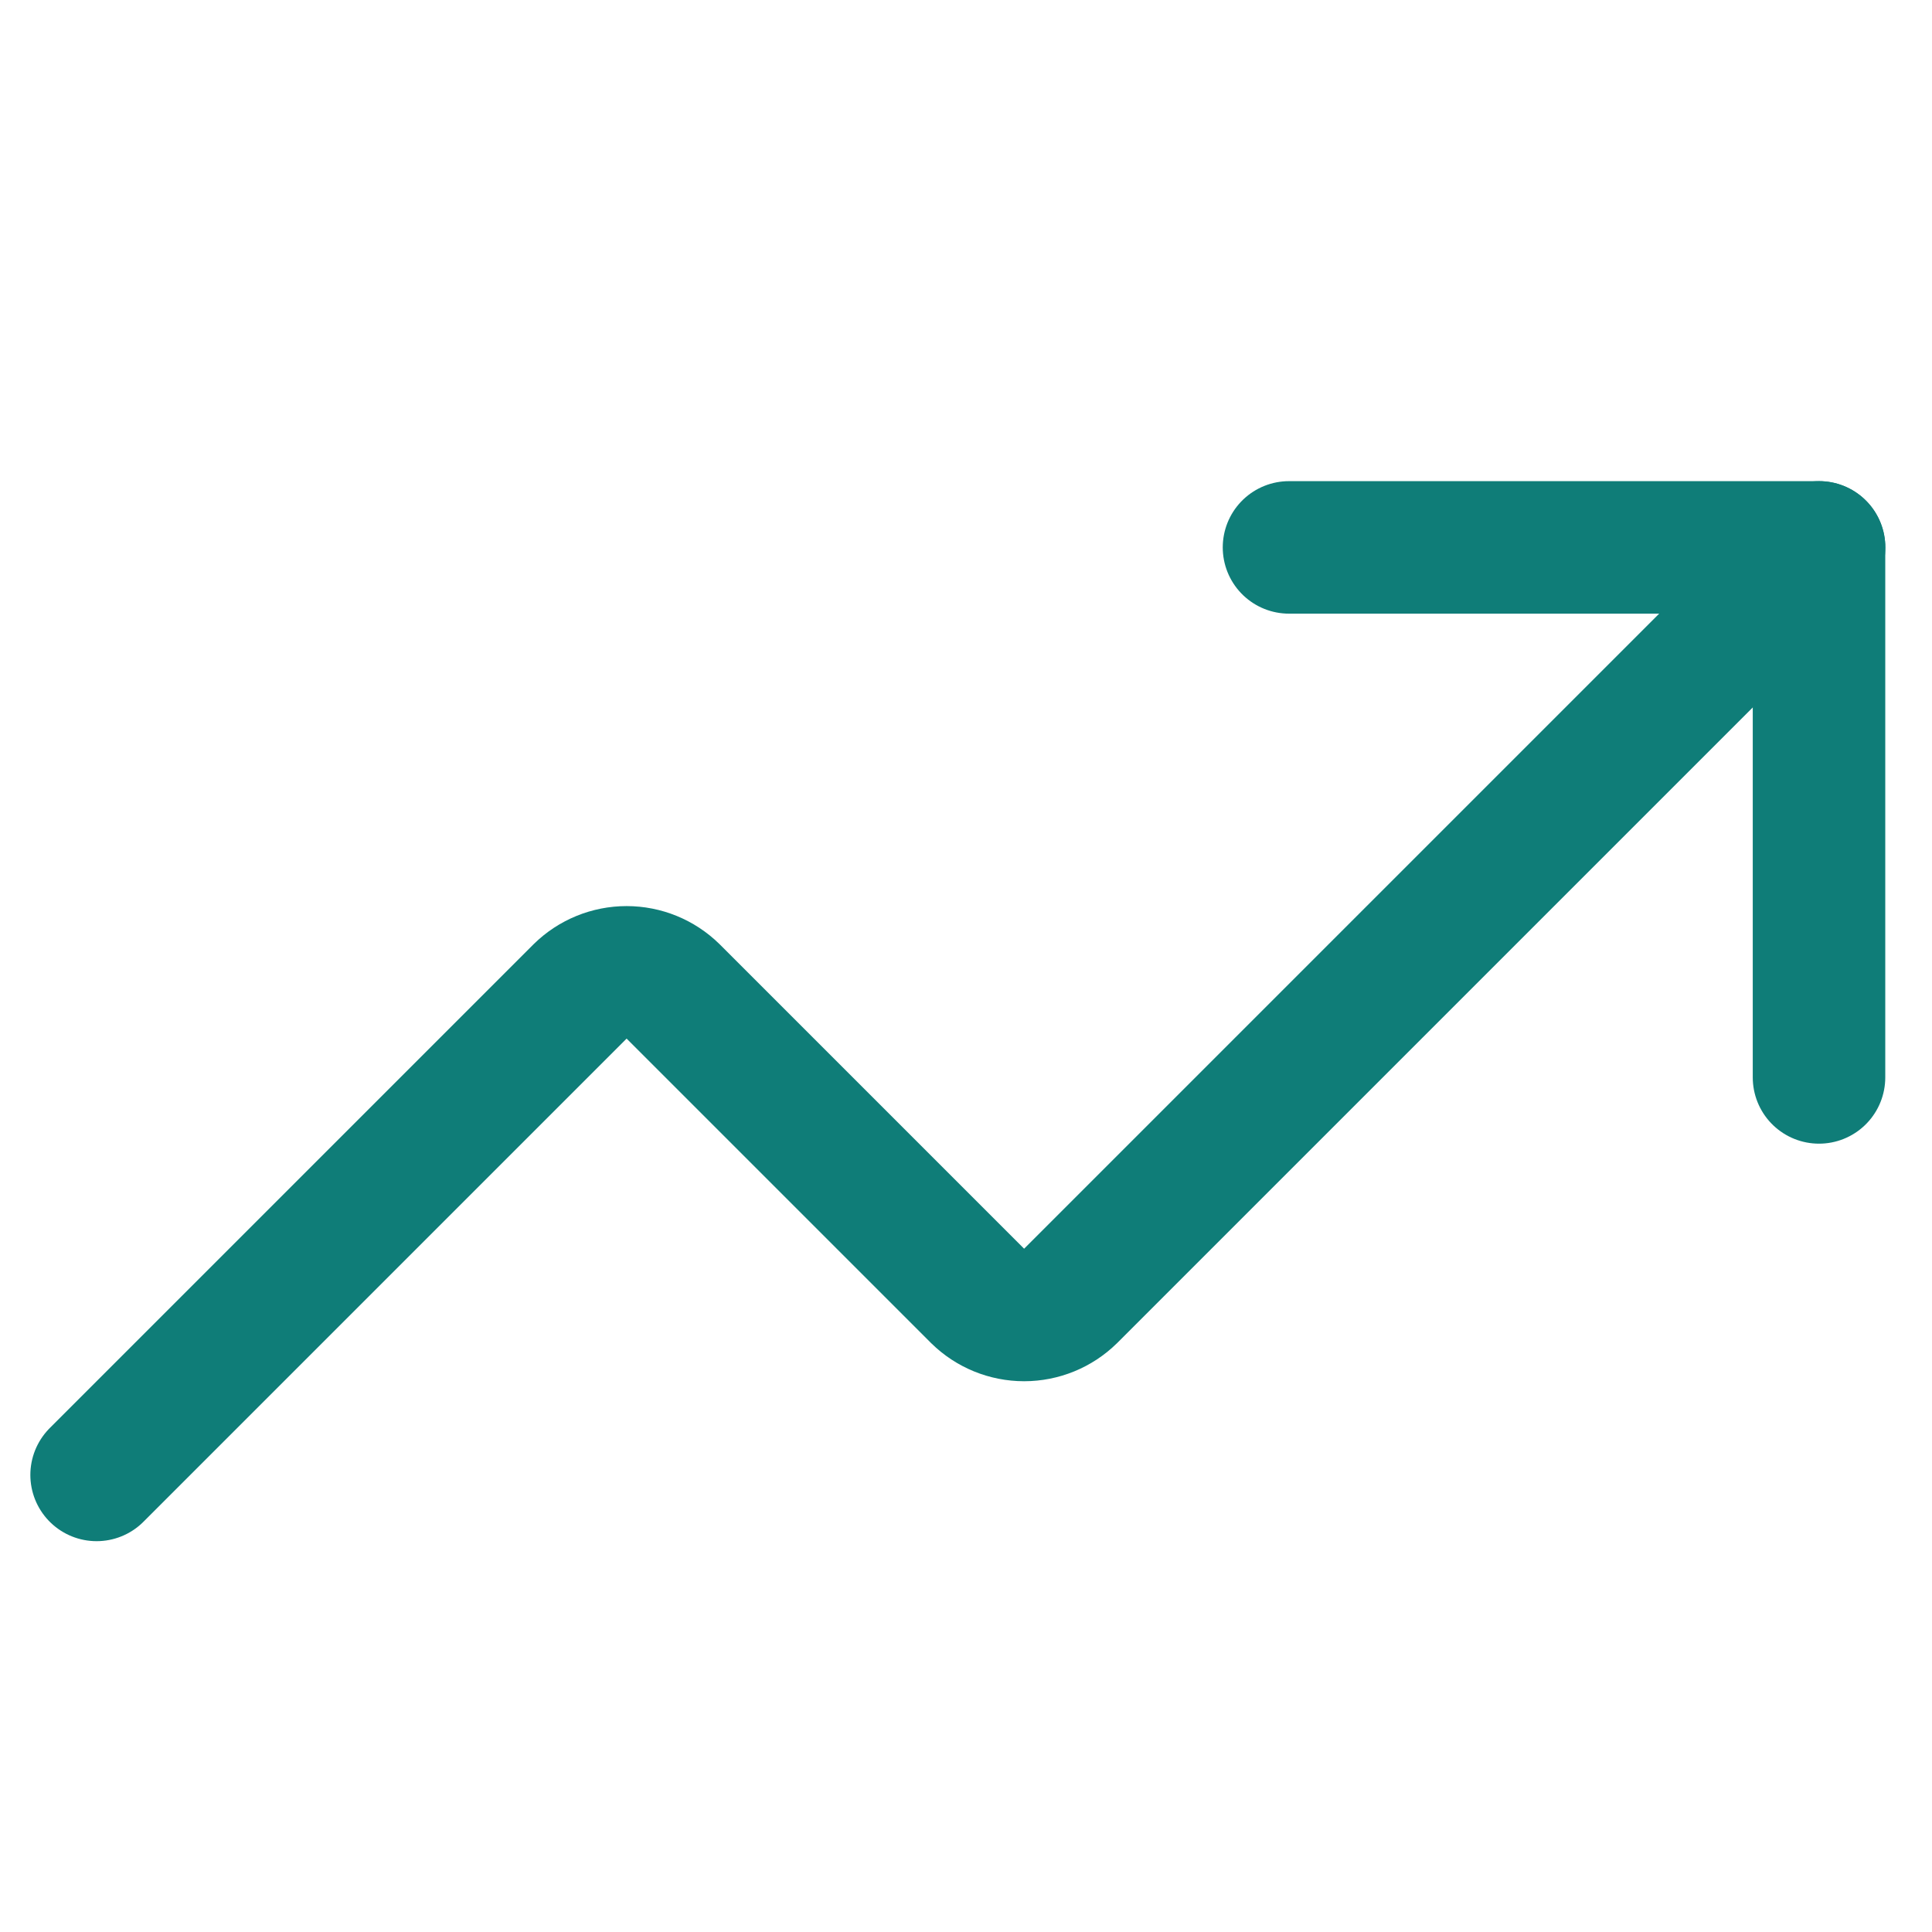 <?xml version="1.0" encoding="UTF-8"?>
<svg xmlns="http://www.w3.org/2000/svg" width="60" height="60" viewBox="0 0 60 60" fill="none">
  <path d="M40.031 17H56.491V33.46" stroke="#0F7D78" stroke-width="4.115" stroke-linecap="round" stroke-linejoin="round"></path>
  <path d="M56.494 17L33.245 40.249C32.86 40.627 32.343 40.838 31.805 40.838C31.266 40.838 30.749 40.627 30.364 40.249L20.9 30.785C20.515 30.408 19.998 30.197 19.46 30.197C18.921 30.197 18.404 30.408 18.02 30.785L3 45.805" stroke="#0F7D78" stroke-width="4.115" stroke-linecap="round" stroke-linejoin="round"></path>
</svg>
